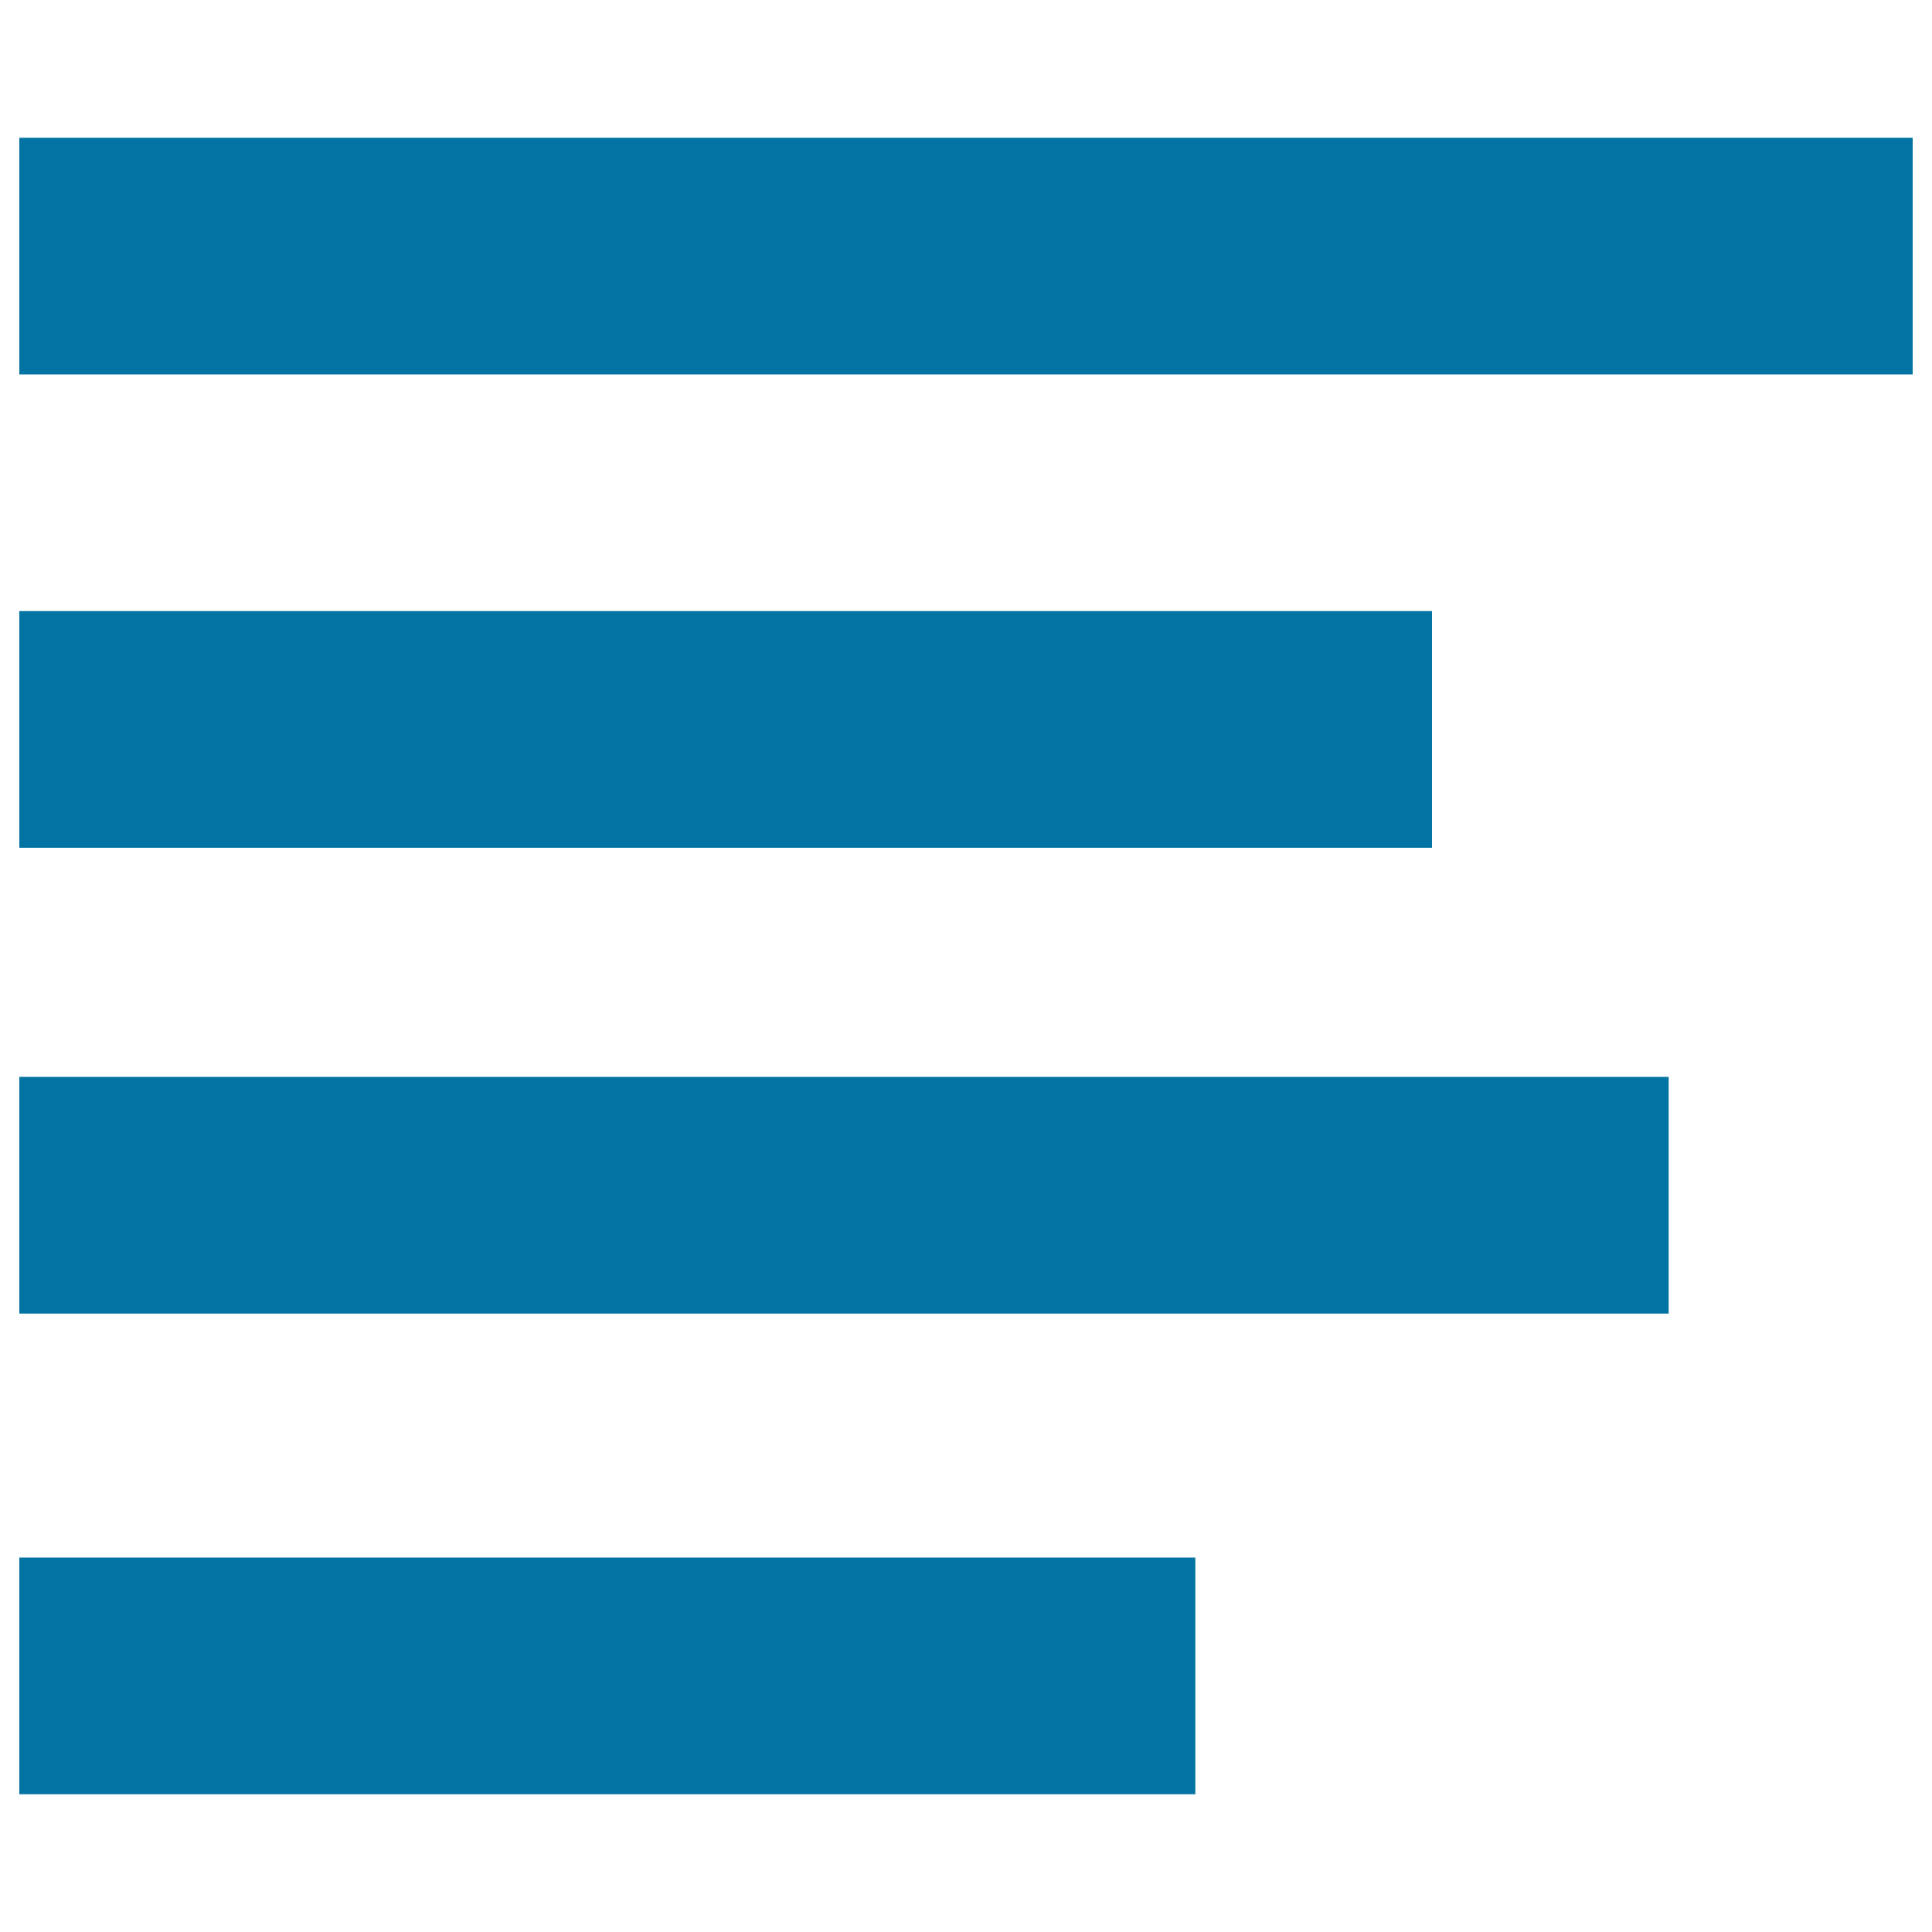 <svg xmlns="http://www.w3.org/2000/svg" viewBox="0 0 1000 1000" style="fill:#0273a2">
<title>Scheduling SVG icon</title>
<path d="M10,71.3h980v122.5H10V71.3L10,71.3z"/><path d="M10,316.3h731.2v122.5H10V316.3L10,316.3z"/><path d="M10,557.4h853.7v122.5H10V557.4L10,557.4z"/><path d="M10,806.2h608.7v122.5H10V806.2L10,806.2z"/>
</svg>